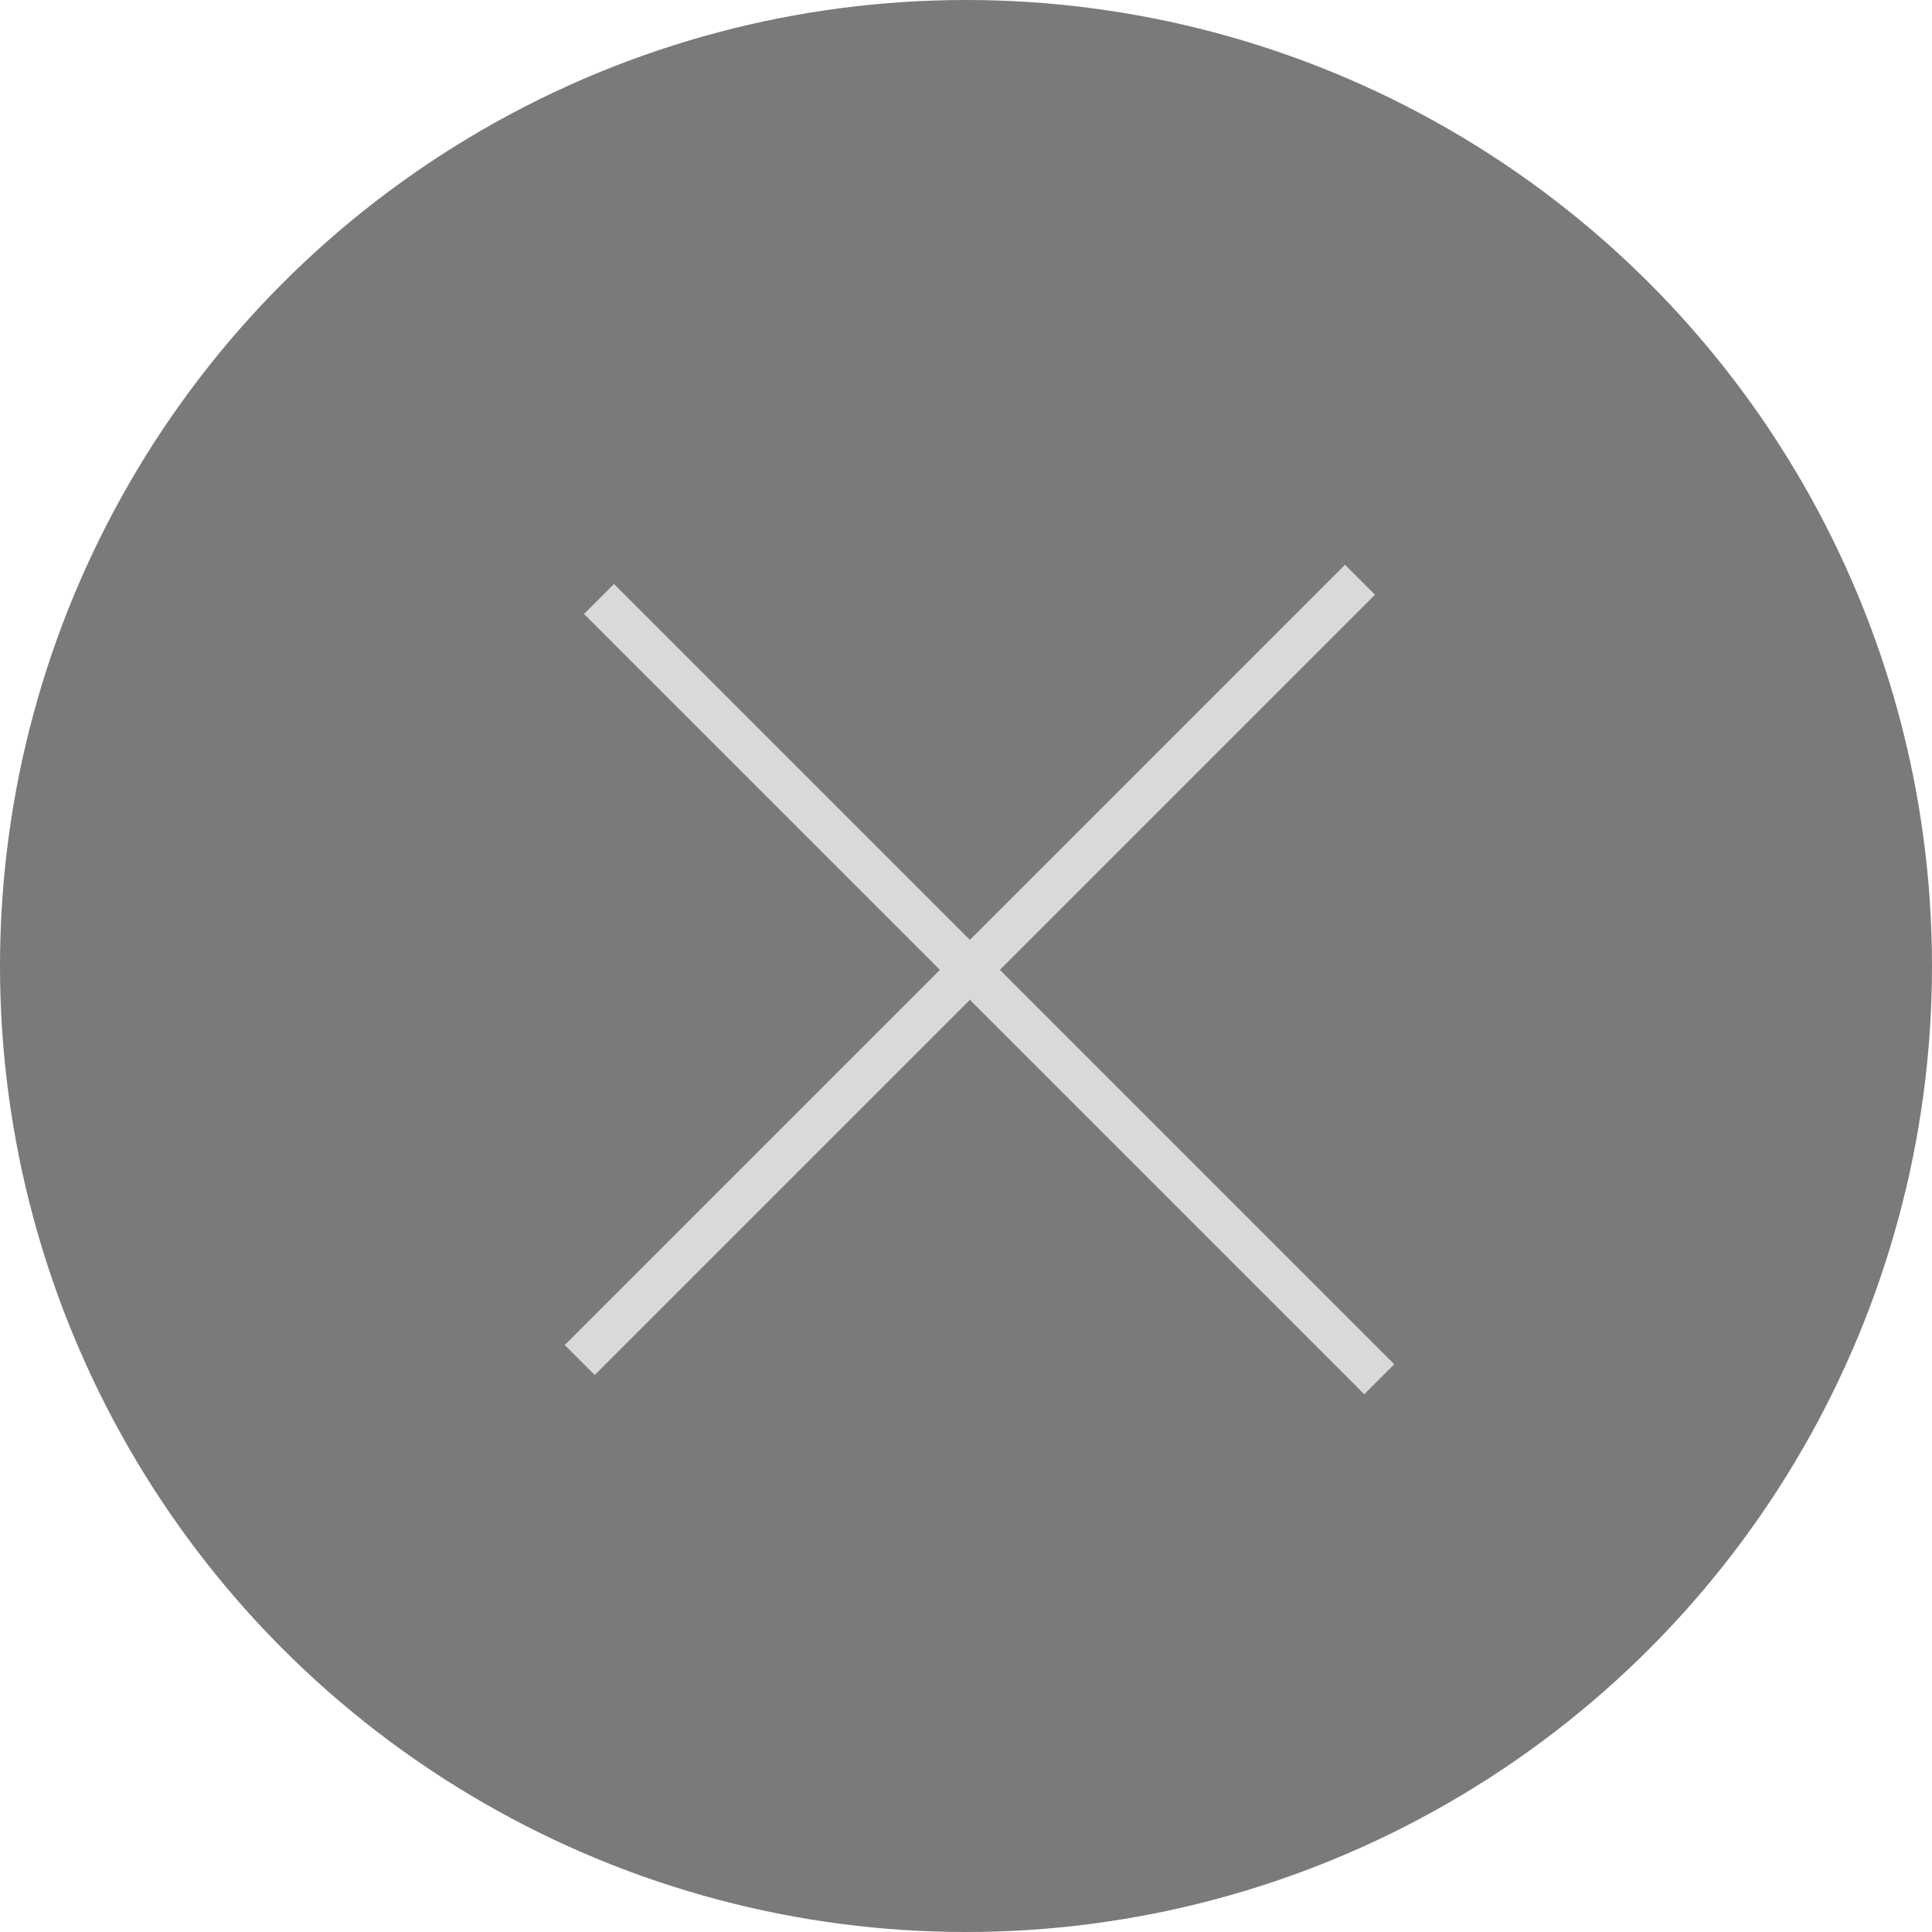 <svg width="65" height="65" viewBox="0 0 65 65" fill="none" xmlns="http://www.w3.org/2000/svg">
<circle cx="32.5" cy="32.5" r="32.5" fill="#7A7A7A"/>
<rect x="20.658" y="19.648" width="37.123" height="1.428" transform="rotate(45 20.658 19.648)" fill="#D9D9D9"/>
<rect x="46.26" y="20.01" width="37.123" height="1.428" transform="rotate(135 46.26 20.01)" fill="#D9D9D9"/>
</svg>
